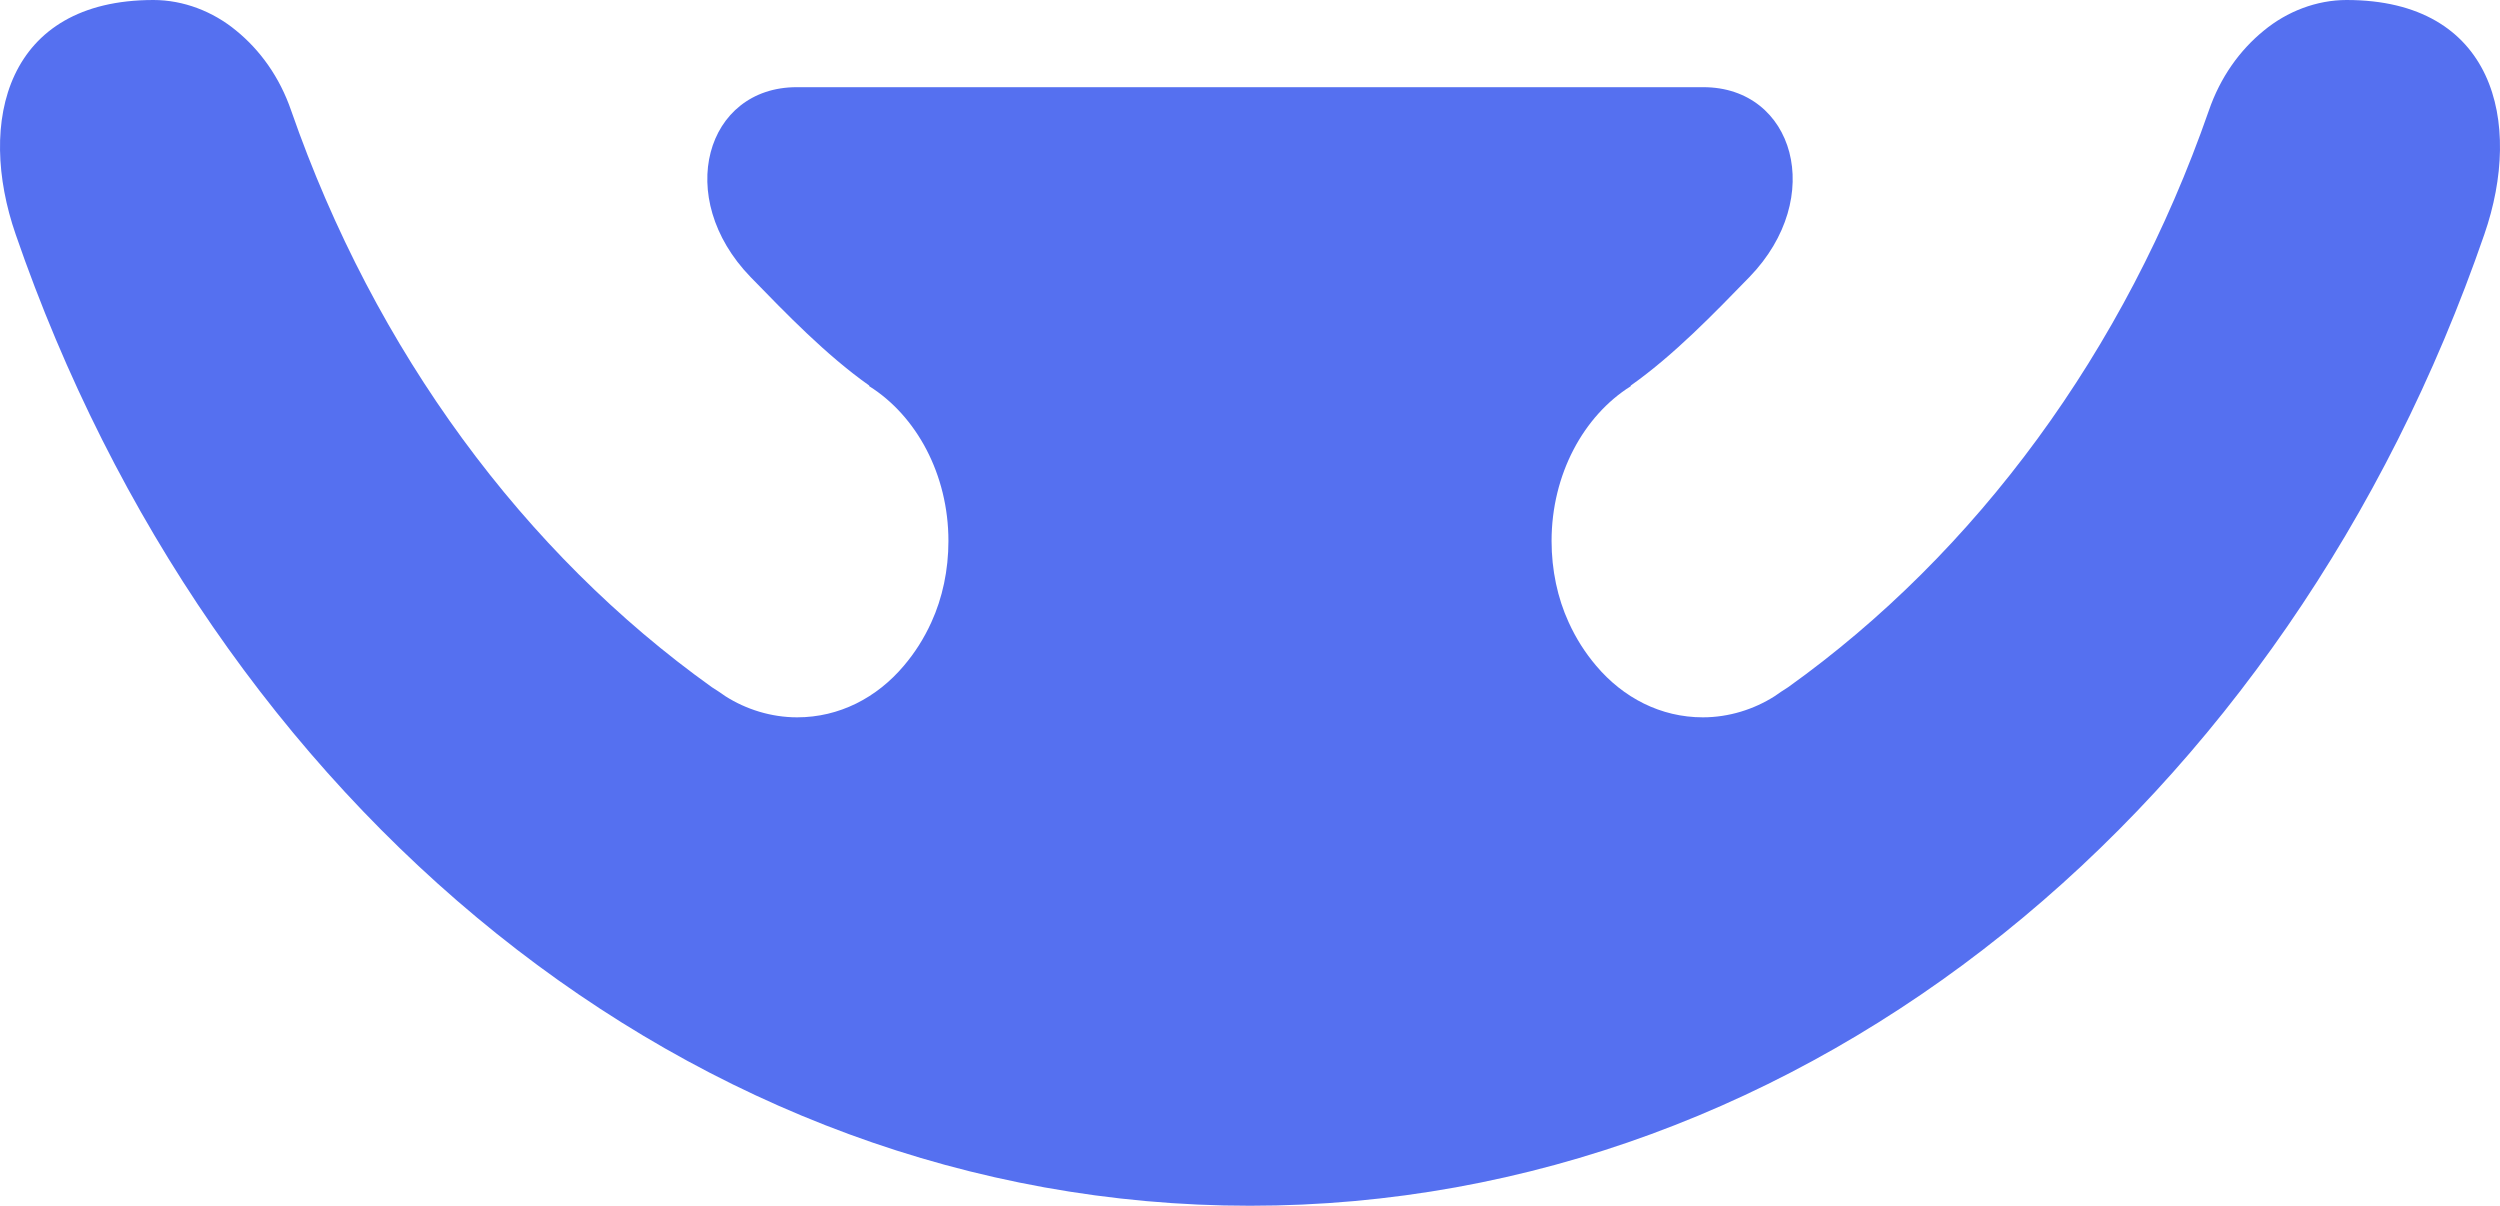 <?xml version="1.0" encoding="UTF-8"?>
<svg id="uuid-e43a3459-f56f-42f2-9ff8-f1d3bd1bc6a3" data-name="Capa 2" xmlns="http://www.w3.org/2000/svg" width="246.013" height="118.652" viewBox="0 0 246.013 118.652">
  <defs>
    <style>
      .uuid-bbf45185-cf32-46f1-b022-07f2a3857026 {
        fill: #5570f0;
        stroke-width: 0px;
      }
    </style>
  </defs>
  <g id="uuid-8adb6b8b-2c5a-43a8-912a-ffd6aa383517" data-name="Capa 1">
    <path class="uuid-bbf45185-cf32-46f1-b022-07f2a3857026" d="M230.913,0c-2.958,0-5.866,1.134-8.133,3.006-2.366,1.923-4.289,4.585-5.423,7.888-8.232,23.661-22.922,43.528-41.407,56.737l-.69.445-.641.443c-2.021,1.283-4.486,2.07-7.049,2.07-4.141,0-7.838-1.921-10.5-5.076-1.084-1.281-1.972-2.662-2.711-4.289-1.085-2.366-1.676-5.127-1.676-7.986,0-6.557,3.155-12.324,7.789-15.231,0-.099.049-.099.049-.099,4.239-3.006,8.134-7.05,11.633-10.646,7.592-7.839,4.387-18.683-4.535-18.683h-89.223c-8.922,0-12.127,10.843-4.535,18.683,3.5,3.596,7.394,7.64,11.633,10.646,0,0,.049,0,.049.099,4.634,2.908,7.789,8.675,7.789,15.231,0,2.859-.591,5.62-1.676,7.986-.739,1.627-1.627,3.009-2.711,4.289-2.662,3.155-6.359,5.076-10.5,5.076-2.563,0-5.028-.787-7.049-2.07l-.641-.443-.69-.445c-18.486-13.209-33.175-33.077-41.407-56.737-1.134-3.302-3.057-5.964-5.423-7.888-2.267-1.873-5.176-3.006-8.133-3.006C.608,0-2.3,11.979,1.545,23.071c19.323,56.046,66.4,95.581,121.462,95.581s102.139-39.534,121.462-95.581c3.845-11.091.937-23.071-13.556-23.071Z"/>
  </g>
</svg>
